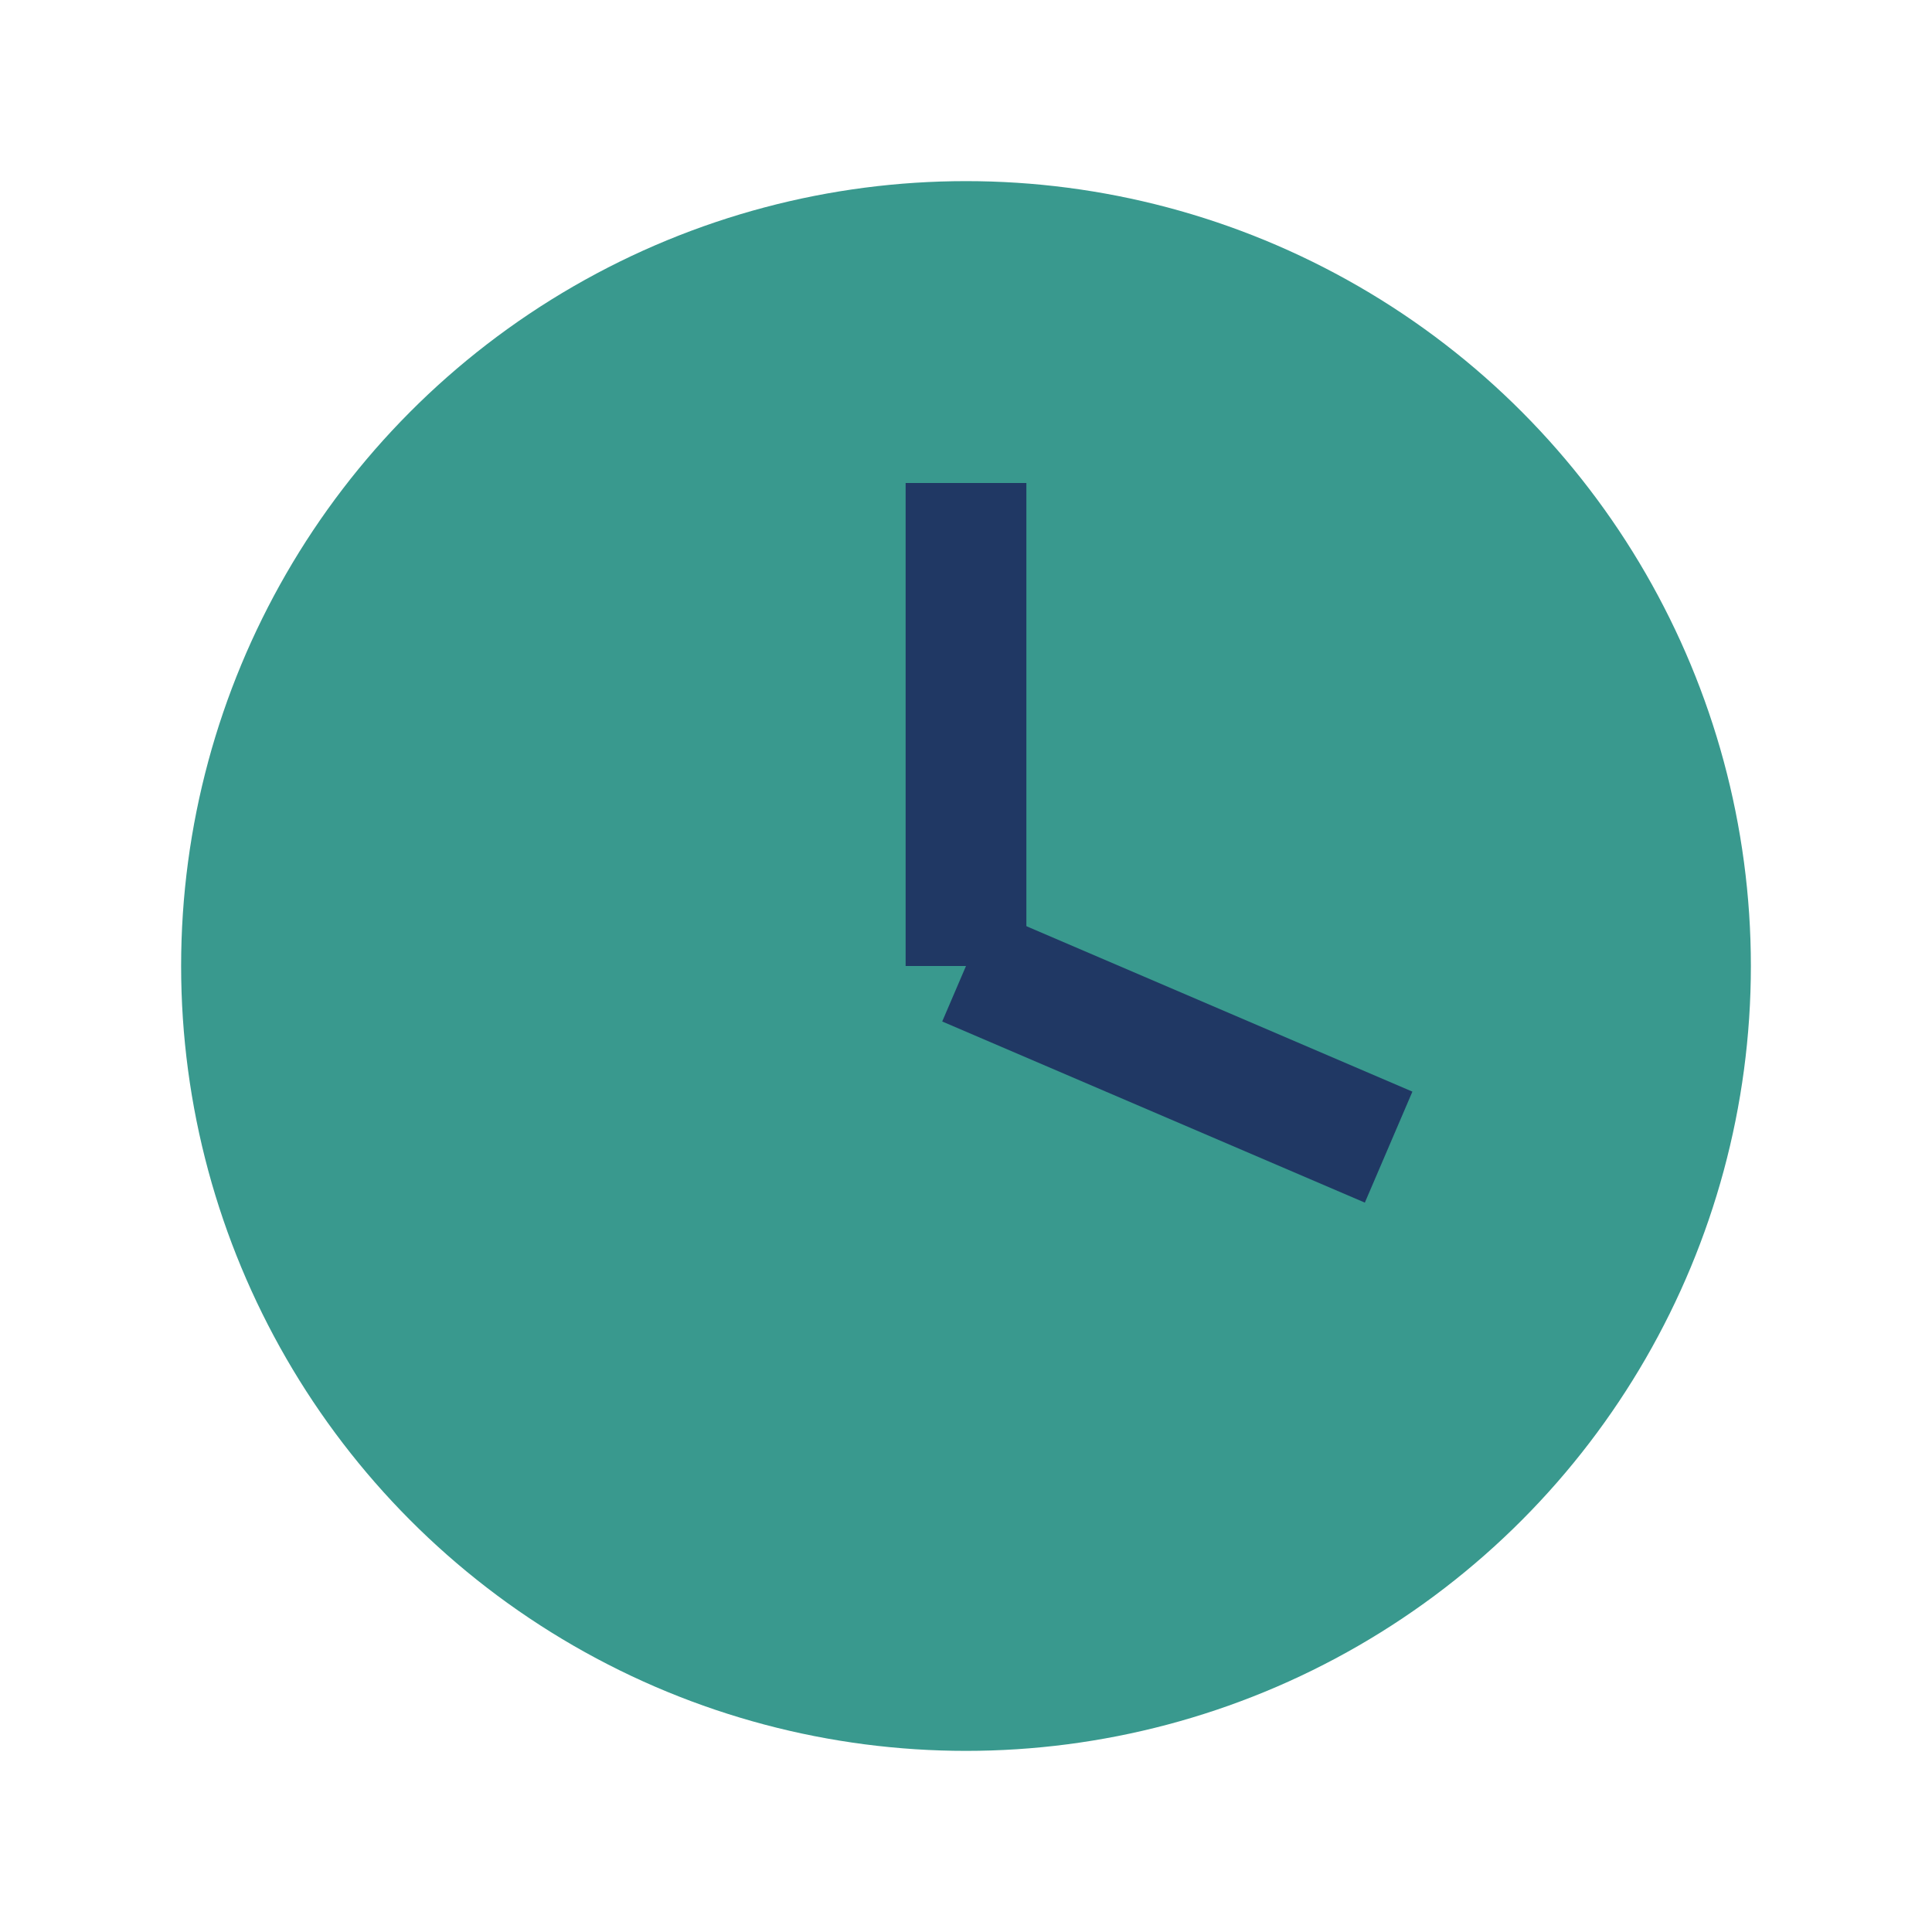 <?xml version="1.0" encoding="UTF-8"?>
<svg xmlns="http://www.w3.org/2000/svg" width="32" height="32" viewBox="0 0 32 32"><circle cx="16" cy="16" r="13" fill="#39998E"/><path d="M16 16V8" stroke="#203864" stroke-width="2"/><path d="M16 16L23 19" stroke="#203864" stroke-width="2"/></svg>